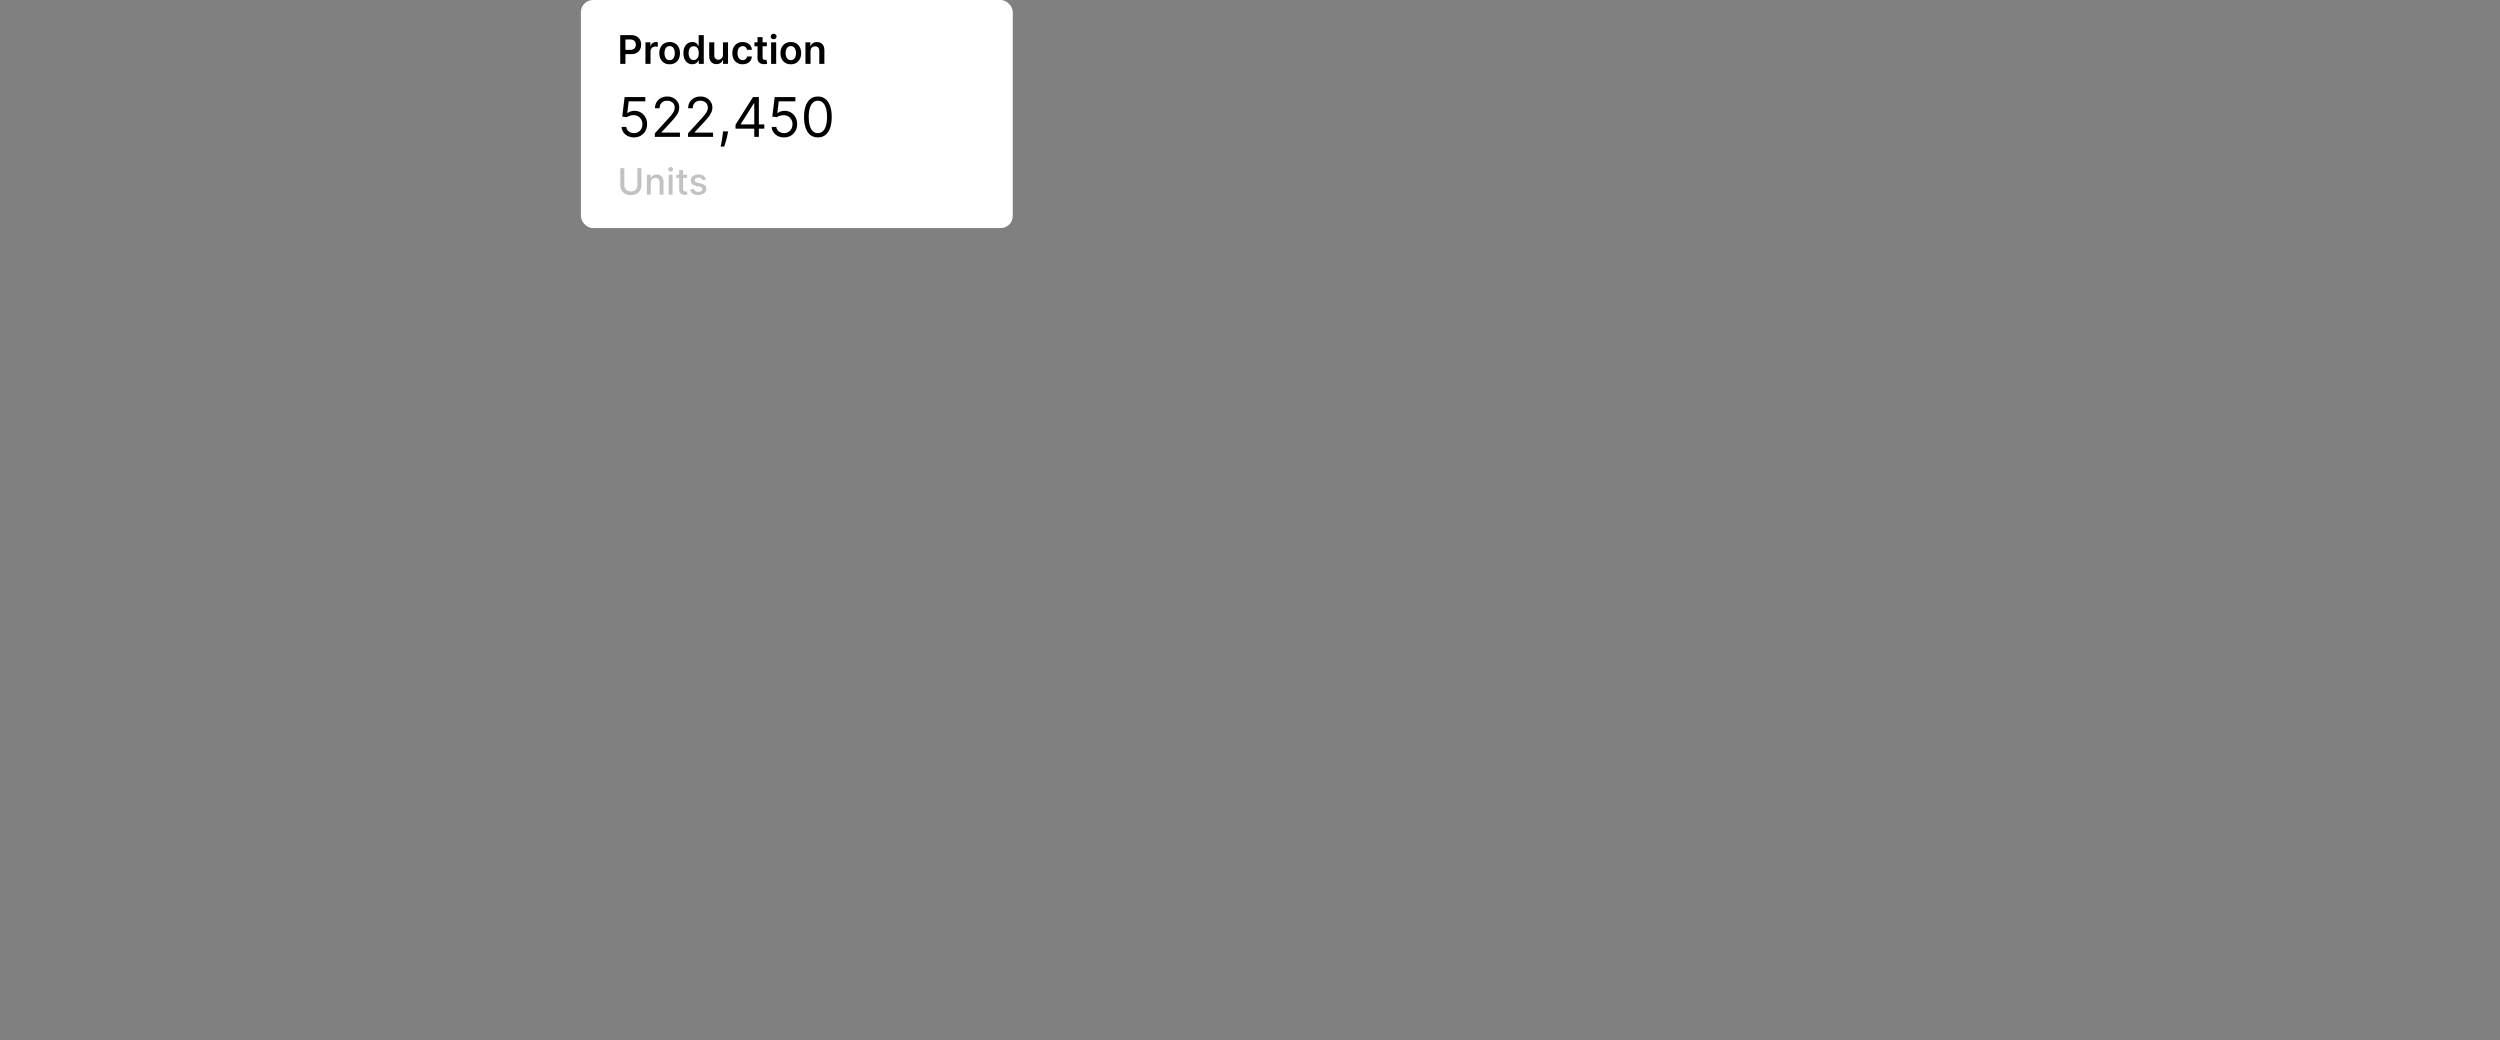 <svg xmlns="http://www.w3.org/2000/svg" fill="none" viewBox="0 0 822 342" height="342" width="822">
<rect x="0" y="0" width="822" height="342" fill="#808080" stroke="none"/>
<rect fill="white" rx="4" height="75" width="142" x="191"></rect>
<path fill="black" d="M203.933 21V11.546H207.478C208.204 11.546 208.814 11.681 209.306 11.952C209.802 12.223 210.176 12.595 210.428 13.069C210.683 13.54 210.811 14.075 210.811 14.675C210.811 15.282 210.683 15.82 210.428 16.291C210.172 16.762 209.795 17.133 209.297 17.404C208.798 17.672 208.184 17.805 207.455 17.805H205.105V16.397H207.224C207.649 16.397 207.997 16.323 208.267 16.176C208.538 16.028 208.738 15.825 208.868 15.566C209 15.308 209.066 15.011 209.066 14.675C209.066 14.34 209 14.044 208.868 13.789C208.738 13.534 208.537 13.335 208.263 13.194C207.992 13.049 207.643 12.977 207.215 12.977H205.645V21H203.933ZM212.225 21V13.909H213.845V15.091H213.919C214.048 14.682 214.27 14.366 214.584 14.145C214.901 13.92 215.263 13.807 215.669 13.807C215.761 13.807 215.864 13.812 215.978 13.821C216.095 13.828 216.192 13.838 216.269 13.854V15.391C216.198 15.366 216.086 15.345 215.932 15.326C215.781 15.305 215.635 15.294 215.493 15.294C215.189 15.294 214.915 15.36 214.672 15.492C214.432 15.622 214.242 15.802 214.104 16.033C213.965 16.264 213.896 16.53 213.896 16.831V21H212.225ZM220.18 21.139C219.488 21.139 218.888 20.986 218.38 20.681C217.872 20.377 217.478 19.951 217.198 19.403C216.921 18.855 216.782 18.215 216.782 17.482C216.782 16.75 216.921 16.108 217.198 15.557C217.478 15.006 217.872 14.579 218.38 14.274C218.888 13.969 219.488 13.817 220.18 13.817C220.873 13.817 221.473 13.969 221.981 14.274C222.488 14.579 222.881 15.006 223.158 15.557C223.438 16.108 223.578 16.75 223.578 17.482C223.578 18.215 223.438 18.855 223.158 19.403C222.881 19.951 222.488 20.377 221.981 20.681C221.473 20.986 220.873 21.139 220.18 21.139ZM220.189 19.8C220.565 19.8 220.879 19.697 221.131 19.49C221.384 19.281 221.571 19.001 221.694 18.65C221.821 18.299 221.884 17.909 221.884 17.478C221.884 17.044 221.821 16.651 221.694 16.3C221.571 15.947 221.384 15.665 221.131 15.456C220.879 15.246 220.565 15.142 220.189 15.142C219.805 15.142 219.485 15.246 219.229 15.456C218.977 15.665 218.788 15.947 218.661 16.3C218.538 16.651 218.477 17.044 218.477 17.478C218.477 17.909 218.538 18.299 218.661 18.65C218.788 19.001 218.977 19.281 219.229 19.49C219.485 19.697 219.805 19.8 220.189 19.8ZM227.628 21.125C227.071 21.125 226.572 20.982 226.132 20.695C225.692 20.409 225.344 19.994 225.089 19.449C224.833 18.904 224.706 18.242 224.706 17.464C224.706 16.676 224.835 16.011 225.093 15.47C225.355 14.925 225.707 14.514 226.15 14.237C226.594 13.957 227.088 13.817 227.632 13.817C228.048 13.817 228.389 13.887 228.657 14.029C228.925 14.168 229.137 14.335 229.294 14.532C229.451 14.726 229.573 14.909 229.659 15.082H229.728V11.546H231.404V21H229.761V19.883H229.659C229.573 20.055 229.448 20.238 229.285 20.432C229.122 20.623 228.907 20.786 228.639 20.922C228.371 21.057 228.034 21.125 227.628 21.125ZM228.094 19.754C228.448 19.754 228.75 19.658 228.999 19.467C229.248 19.273 229.437 19.004 229.567 18.659C229.696 18.315 229.761 17.913 229.761 17.454C229.761 16.996 229.696 16.597 229.567 16.259C229.44 15.92 229.253 15.657 229.003 15.47C228.757 15.282 228.454 15.188 228.094 15.188C227.722 15.188 227.411 15.285 227.161 15.479C226.912 15.673 226.724 15.94 226.598 16.282C226.472 16.624 226.409 17.014 226.409 17.454C226.409 17.898 226.472 18.293 226.598 18.641C226.728 18.986 226.917 19.258 227.166 19.458C227.418 19.655 227.728 19.754 228.094 19.754ZM237.704 18.018V13.909H239.376V21H237.755V19.74H237.681C237.521 20.137 237.258 20.461 236.892 20.714C236.529 20.966 236.081 21.092 235.548 21.092C235.084 21.092 234.673 20.989 234.316 20.783C233.962 20.574 233.685 20.271 233.485 19.874C233.285 19.474 233.185 18.99 233.185 18.424V13.909H234.856V18.166C234.856 18.615 234.979 18.972 235.225 19.236C235.472 19.501 235.795 19.634 236.195 19.634C236.441 19.634 236.68 19.573 236.91 19.453C237.141 19.334 237.33 19.155 237.478 18.918C237.629 18.678 237.704 18.378 237.704 18.018ZM244.187 21.139C243.479 21.139 242.871 20.983 242.364 20.672C241.859 20.361 241.469 19.932 241.196 19.384C240.925 18.833 240.789 18.199 240.789 17.482C240.789 16.762 240.928 16.127 241.205 15.576C241.482 15.022 241.873 14.591 242.377 14.283C242.885 13.972 243.485 13.817 244.178 13.817C244.753 13.817 245.263 13.923 245.706 14.135C246.152 14.345 246.508 14.642 246.772 15.026C247.037 15.408 247.188 15.854 247.225 16.365H245.627C245.563 16.023 245.409 15.739 245.166 15.511C244.926 15.28 244.604 15.165 244.201 15.165C243.859 15.165 243.559 15.257 243.301 15.442C243.042 15.623 242.841 15.885 242.696 16.227C242.554 16.568 242.484 16.977 242.484 17.454C242.484 17.938 242.554 18.353 242.696 18.701C242.838 19.046 243.036 19.312 243.291 19.5C243.55 19.684 243.853 19.777 244.201 19.777C244.447 19.777 244.667 19.73 244.861 19.638C245.058 19.543 245.223 19.406 245.355 19.227C245.487 19.049 245.578 18.832 245.627 18.576H247.225C247.185 19.078 247.037 19.523 246.782 19.91C246.526 20.295 246.178 20.597 245.738 20.815C245.298 21.031 244.781 21.139 244.187 21.139ZM252.138 13.909V15.202H248.061V13.909H252.138ZM249.068 12.21H250.739V18.867C250.739 19.092 250.773 19.264 250.841 19.384C250.911 19.501 251.004 19.581 251.118 19.624C251.231 19.667 251.358 19.689 251.496 19.689C251.601 19.689 251.696 19.681 251.782 19.666C251.872 19.65 251.939 19.637 251.985 19.624L252.267 20.931C252.178 20.962 252.05 20.995 251.884 21.032C251.721 21.069 251.521 21.091 251.284 21.097C250.865 21.109 250.488 21.046 250.153 20.908C249.817 20.766 249.551 20.548 249.354 20.252C249.16 19.957 249.065 19.587 249.068 19.144V12.21ZM253.535 21V13.909H255.207V21H253.535ZM254.376 12.903C254.111 12.903 253.883 12.815 253.692 12.64C253.502 12.461 253.406 12.247 253.406 11.998C253.406 11.745 253.502 11.532 253.692 11.356C253.883 11.178 254.111 11.088 254.376 11.088C254.643 11.088 254.871 11.178 255.059 11.356C255.25 11.532 255.345 11.745 255.345 11.998C255.345 12.247 255.25 12.461 255.059 12.64C254.871 12.815 254.643 12.903 254.376 12.903ZM260.018 21.139C259.326 21.139 258.725 20.986 258.218 20.681C257.71 20.377 257.316 19.951 257.036 19.403C256.759 18.855 256.62 18.215 256.62 17.482C256.62 16.75 256.759 16.108 257.036 15.557C257.316 15.006 257.71 14.579 258.218 14.274C258.725 13.969 259.326 13.817 260.018 13.817C260.711 13.817 261.311 13.969 261.819 14.274C262.326 14.579 262.719 15.006 262.996 15.557C263.276 16.108 263.416 16.75 263.416 17.482C263.416 18.215 263.276 18.855 262.996 19.403C262.719 19.951 262.326 20.377 261.819 20.681C261.311 20.986 260.711 21.139 260.018 21.139ZM260.027 19.8C260.403 19.8 260.717 19.697 260.969 19.49C261.221 19.281 261.409 19.001 261.532 18.65C261.658 18.299 261.722 17.909 261.722 17.478C261.722 17.044 261.658 16.651 261.532 16.3C261.409 15.947 261.221 15.665 260.969 15.456C260.717 15.246 260.403 15.142 260.027 15.142C259.643 15.142 259.323 15.246 259.067 15.456C258.815 15.665 258.625 15.947 258.499 16.3C258.376 16.651 258.315 17.044 258.315 17.478C258.315 17.909 258.376 18.299 258.499 18.65C258.625 19.001 258.815 19.281 259.067 19.49C259.323 19.697 259.643 19.8 260.027 19.8ZM266.505 16.845V21H264.834V13.909H266.432V15.114H266.515C266.678 14.717 266.938 14.402 267.295 14.168C267.655 13.934 268.1 13.817 268.629 13.817C269.118 13.817 269.545 13.921 269.908 14.131C270.274 14.34 270.557 14.643 270.757 15.04C270.96 15.437 271.06 15.919 271.057 16.485V21H269.386V16.744C269.386 16.27 269.263 15.899 269.017 15.631C268.774 15.363 268.437 15.229 268.006 15.229C267.713 15.229 267.453 15.294 267.226 15.423C267.001 15.55 266.824 15.733 266.695 15.973C266.569 16.213 266.505 16.504 266.505 16.845Z"></path>
<path fill="black" d="M208.446 45.179C207.696 45.179 207.021 45.03 206.42 44.731C205.819 44.433 205.337 44.024 204.975 43.504C204.613 42.984 204.415 42.392 204.381 41.727H205.915C205.974 42.32 206.243 42.81 206.72 43.197C207.202 43.581 207.777 43.773 208.446 43.773C208.983 43.773 209.46 43.647 209.878 43.396C210.3 43.144 210.63 42.799 210.869 42.36C211.112 41.917 211.233 41.416 211.233 40.858C211.233 40.287 211.107 39.778 210.856 39.33C210.609 38.879 210.268 38.523 209.833 38.263C209.398 38.003 208.902 37.871 208.344 37.867C207.943 37.862 207.532 37.924 207.11 38.052C206.688 38.175 206.341 38.335 206.068 38.531L204.585 38.352L205.378 31.909H212.179V33.315H206.707L206.247 37.176H206.324C206.592 36.963 206.929 36.786 207.334 36.646C207.739 36.505 208.161 36.435 208.599 36.435C209.401 36.435 210.114 36.626 210.741 37.01C211.371 37.389 211.866 37.909 212.224 38.57C212.586 39.23 212.767 39.984 212.767 40.832C212.767 41.668 212.58 42.413 212.205 43.07C211.834 43.722 211.322 44.237 210.67 44.617C210.018 44.992 209.277 45.179 208.446 45.179ZM215.306 45V43.849L219.627 39.119C220.134 38.565 220.552 38.084 220.88 37.675C221.208 37.261 221.451 36.874 221.609 36.511C221.771 36.145 221.852 35.761 221.852 35.361C221.852 34.901 221.741 34.502 221.519 34.166C221.302 33.829 221.004 33.569 220.624 33.386C220.245 33.202 219.819 33.111 219.346 33.111C218.843 33.111 218.404 33.215 218.029 33.424C217.659 33.629 217.371 33.916 217.166 34.287C216.966 34.658 216.866 35.092 216.866 35.591H215.357C215.357 34.824 215.534 34.151 215.888 33.571C216.242 32.992 216.723 32.54 217.333 32.216C217.946 31.892 218.634 31.73 219.397 31.73C220.164 31.73 220.844 31.892 221.436 32.216C222.029 32.54 222.493 32.977 222.83 33.526C223.166 34.076 223.335 34.688 223.335 35.361C223.335 35.842 223.247 36.313 223.073 36.773C222.902 37.229 222.604 37.739 222.178 38.301C221.756 38.859 221.17 39.541 220.42 40.347L217.48 43.492V43.594H223.565V45H215.306ZM226.205 45V43.849L230.526 39.119C231.033 38.565 231.45 38.084 231.779 37.675C232.107 37.261 232.35 36.874 232.507 36.511C232.669 36.145 232.75 35.761 232.75 35.361C232.75 34.901 232.639 34.502 232.418 34.166C232.2 33.829 231.902 33.569 231.523 33.386C231.144 33.202 230.718 33.111 230.244 33.111C229.742 33.111 229.303 33.215 228.928 33.424C228.557 33.629 228.269 33.916 228.065 34.287C227.865 34.658 227.764 35.092 227.764 35.591H226.256C226.256 34.824 226.433 34.151 226.786 33.571C227.14 32.992 227.622 32.54 228.231 32.216C228.845 31.892 229.533 31.73 230.296 31.73C231.063 31.73 231.742 31.892 232.335 32.216C232.927 32.54 233.392 32.977 233.728 33.526C234.065 34.076 234.233 34.688 234.233 35.361C234.233 35.842 234.146 36.313 233.971 36.773C233.801 37.229 233.502 37.739 233.076 38.301C232.654 38.859 232.068 39.541 231.318 40.347L228.378 43.492V43.594H234.463V45H226.205ZM239.379 43.21L239.276 43.901C239.204 44.386 239.093 44.906 238.944 45.46C238.799 46.014 238.648 46.536 238.49 47.026C238.333 47.516 238.203 47.906 238.1 48.196H236.95C237.005 47.923 237.078 47.563 237.167 47.116C237.257 46.668 237.346 46.168 237.436 45.614C237.529 45.064 237.606 44.501 237.666 43.926L237.742 43.21H239.379ZM241.841 42.315V41.011L247.594 31.909H248.54V33.929H247.901L243.554 40.807V40.909H251.301V42.315H241.841ZM248.003 45V41.919V41.312V31.909H249.512V45H248.003ZM257.788 45.179C257.038 45.179 256.362 45.03 255.762 44.731C255.161 44.433 254.679 44.024 254.317 43.504C253.955 42.984 253.757 42.392 253.722 41.727H255.257C255.316 42.32 255.585 42.81 256.062 43.197C256.544 43.581 257.119 43.773 257.788 43.773C258.325 43.773 258.802 43.647 259.22 43.396C259.642 43.144 259.972 42.799 260.21 42.36C260.453 41.917 260.575 41.416 260.575 40.858C260.575 40.287 260.449 39.778 260.198 39.33C259.95 38.879 259.61 38.523 259.175 38.263C258.74 38.003 258.244 37.871 257.686 37.867C257.285 37.862 256.874 37.924 256.452 38.052C256.03 38.175 255.683 38.335 255.41 38.531L253.927 38.352L254.72 31.909H261.521V33.315H256.049L255.589 37.176H255.666C255.934 36.963 256.271 36.786 256.676 36.646C257.08 36.505 257.502 36.435 257.941 36.435C258.742 36.435 259.456 36.626 260.083 37.01C260.713 37.389 261.208 37.909 261.566 38.57C261.928 39.23 262.109 39.984 262.109 40.832C262.109 41.668 261.921 42.413 261.546 43.07C261.176 43.722 260.664 44.237 260.012 44.617C259.36 44.992 258.619 45.179 257.788 45.179ZM268.918 45.179C267.955 45.179 267.135 44.917 266.457 44.393C265.779 43.864 265.262 43.099 264.904 42.098C264.546 41.092 264.367 39.878 264.367 38.455C264.367 37.04 264.546 35.832 264.904 34.83C265.266 33.825 265.786 33.057 266.463 32.529C267.145 31.996 267.963 31.73 268.918 31.73C269.873 31.73 270.689 31.996 271.366 32.529C272.048 33.057 272.568 33.825 272.926 34.83C273.288 35.832 273.469 37.04 273.469 38.455C273.469 39.878 273.29 41.092 272.932 42.098C272.574 43.099 272.056 43.864 271.379 44.393C270.701 44.917 269.881 45.179 268.918 45.179ZM268.918 43.773C269.873 43.773 270.614 43.312 271.142 42.392C271.671 41.472 271.935 40.159 271.935 38.455C271.935 37.321 271.814 36.356 271.571 35.559C271.332 34.762 270.987 34.155 270.535 33.737C270.088 33.32 269.549 33.111 268.918 33.111C267.972 33.111 267.233 33.577 266.7 34.511C266.167 35.44 265.901 36.754 265.901 38.455C265.901 39.588 266.02 40.551 266.259 41.344C266.498 42.136 266.841 42.739 267.288 43.153C267.74 43.566 268.283 43.773 268.918 43.773Z"></path>
<path fill="#C2C2C2" d="M209.571 55.273H210.892V61.013C210.892 61.624 210.749 62.165 210.462 62.636C210.175 63.105 209.771 63.474 209.251 63.744C208.732 64.011 208.122 64.145 207.423 64.145C206.727 64.145 206.119 64.011 205.599 63.744C205.08 63.474 204.676 63.105 204.389 62.636C204.102 62.165 203.959 61.624 203.959 61.013V55.273H205.276V60.906C205.276 61.301 205.362 61.652 205.536 61.959C205.712 62.266 205.96 62.507 206.281 62.683C206.602 62.856 206.983 62.943 207.423 62.943C207.866 62.943 208.249 62.856 208.57 62.683C208.893 62.507 209.141 62.266 209.311 61.959C209.484 61.652 209.571 61.301 209.571 60.906V55.273ZM213.978 60.114V64H212.704V57.455H213.927V58.52H214.008C214.159 58.173 214.395 57.895 214.716 57.685C215.039 57.474 215.447 57.369 215.939 57.369C216.385 57.369 216.775 57.463 217.11 57.651C217.446 57.835 217.706 58.111 217.89 58.477C218.075 58.844 218.167 59.297 218.167 59.837V64H216.893V59.99C216.893 59.516 216.77 59.145 216.522 58.878C216.275 58.608 215.936 58.473 215.504 58.473C215.208 58.473 214.946 58.537 214.716 58.665C214.488 58.793 214.308 58.98 214.174 59.227C214.044 59.472 213.978 59.767 213.978 60.114ZM219.876 64V57.455H221.15V64H219.876ZM220.52 56.445C220.298 56.445 220.108 56.371 219.949 56.223C219.792 56.072 219.714 55.894 219.714 55.686C219.714 55.476 219.792 55.297 219.949 55.149C220.108 54.999 220.298 54.923 220.52 54.923C220.741 54.923 220.93 54.999 221.086 55.149C221.245 55.297 221.325 55.476 221.325 55.686C221.325 55.894 221.245 56.072 221.086 56.223C220.93 56.371 220.741 56.445 220.52 56.445ZM225.92 57.455V58.477H222.344V57.455H225.92ZM223.303 55.886H224.577V62.078C224.577 62.325 224.614 62.511 224.688 62.636C224.762 62.758 224.857 62.842 224.974 62.888C225.093 62.93 225.222 62.952 225.362 62.952C225.464 62.952 225.553 62.945 225.63 62.93C225.707 62.916 225.766 62.905 225.809 62.896L226.039 63.949C225.965 63.977 225.86 64.006 225.724 64.034C225.587 64.065 225.417 64.082 225.212 64.085C224.877 64.091 224.565 64.031 224.275 63.906C223.985 63.781 223.751 63.588 223.572 63.327C223.393 63.065 223.303 62.737 223.303 62.342V55.886ZM232.129 59.053L230.974 59.257C230.925 59.109 230.849 58.969 230.744 58.835C230.641 58.702 230.502 58.592 230.326 58.507C230.15 58.422 229.93 58.379 229.665 58.379C229.305 58.379 229.004 58.46 228.762 58.622C228.521 58.781 228.4 58.987 228.4 59.24C228.4 59.459 228.481 59.635 228.643 59.769C228.805 59.902 229.066 60.011 229.427 60.097L230.467 60.335C231.069 60.474 231.518 60.689 231.813 60.979C232.109 61.269 232.256 61.645 232.256 62.108C232.256 62.5 232.143 62.849 231.915 63.156C231.691 63.46 231.377 63.699 230.974 63.872C230.573 64.046 230.109 64.132 229.58 64.132C228.847 64.132 228.249 63.976 227.786 63.663C227.323 63.348 227.039 62.901 226.934 62.321L228.165 62.133C228.242 62.455 228.4 62.697 228.638 62.862C228.877 63.024 229.188 63.105 229.572 63.105C229.989 63.105 230.323 63.019 230.573 62.845C230.823 62.669 230.948 62.455 230.948 62.202C230.948 61.997 230.871 61.825 230.718 61.686C230.567 61.547 230.336 61.442 230.023 61.371L228.915 61.128C228.305 60.989 227.853 60.767 227.56 60.463C227.271 60.159 227.126 59.774 227.126 59.308C227.126 58.922 227.234 58.584 227.45 58.294C227.665 58.004 227.964 57.778 228.344 57.617C228.725 57.452 229.161 57.369 229.653 57.369C230.36 57.369 230.917 57.523 231.323 57.83C231.729 58.133 231.998 58.541 232.129 59.053Z"></path>
</svg>
